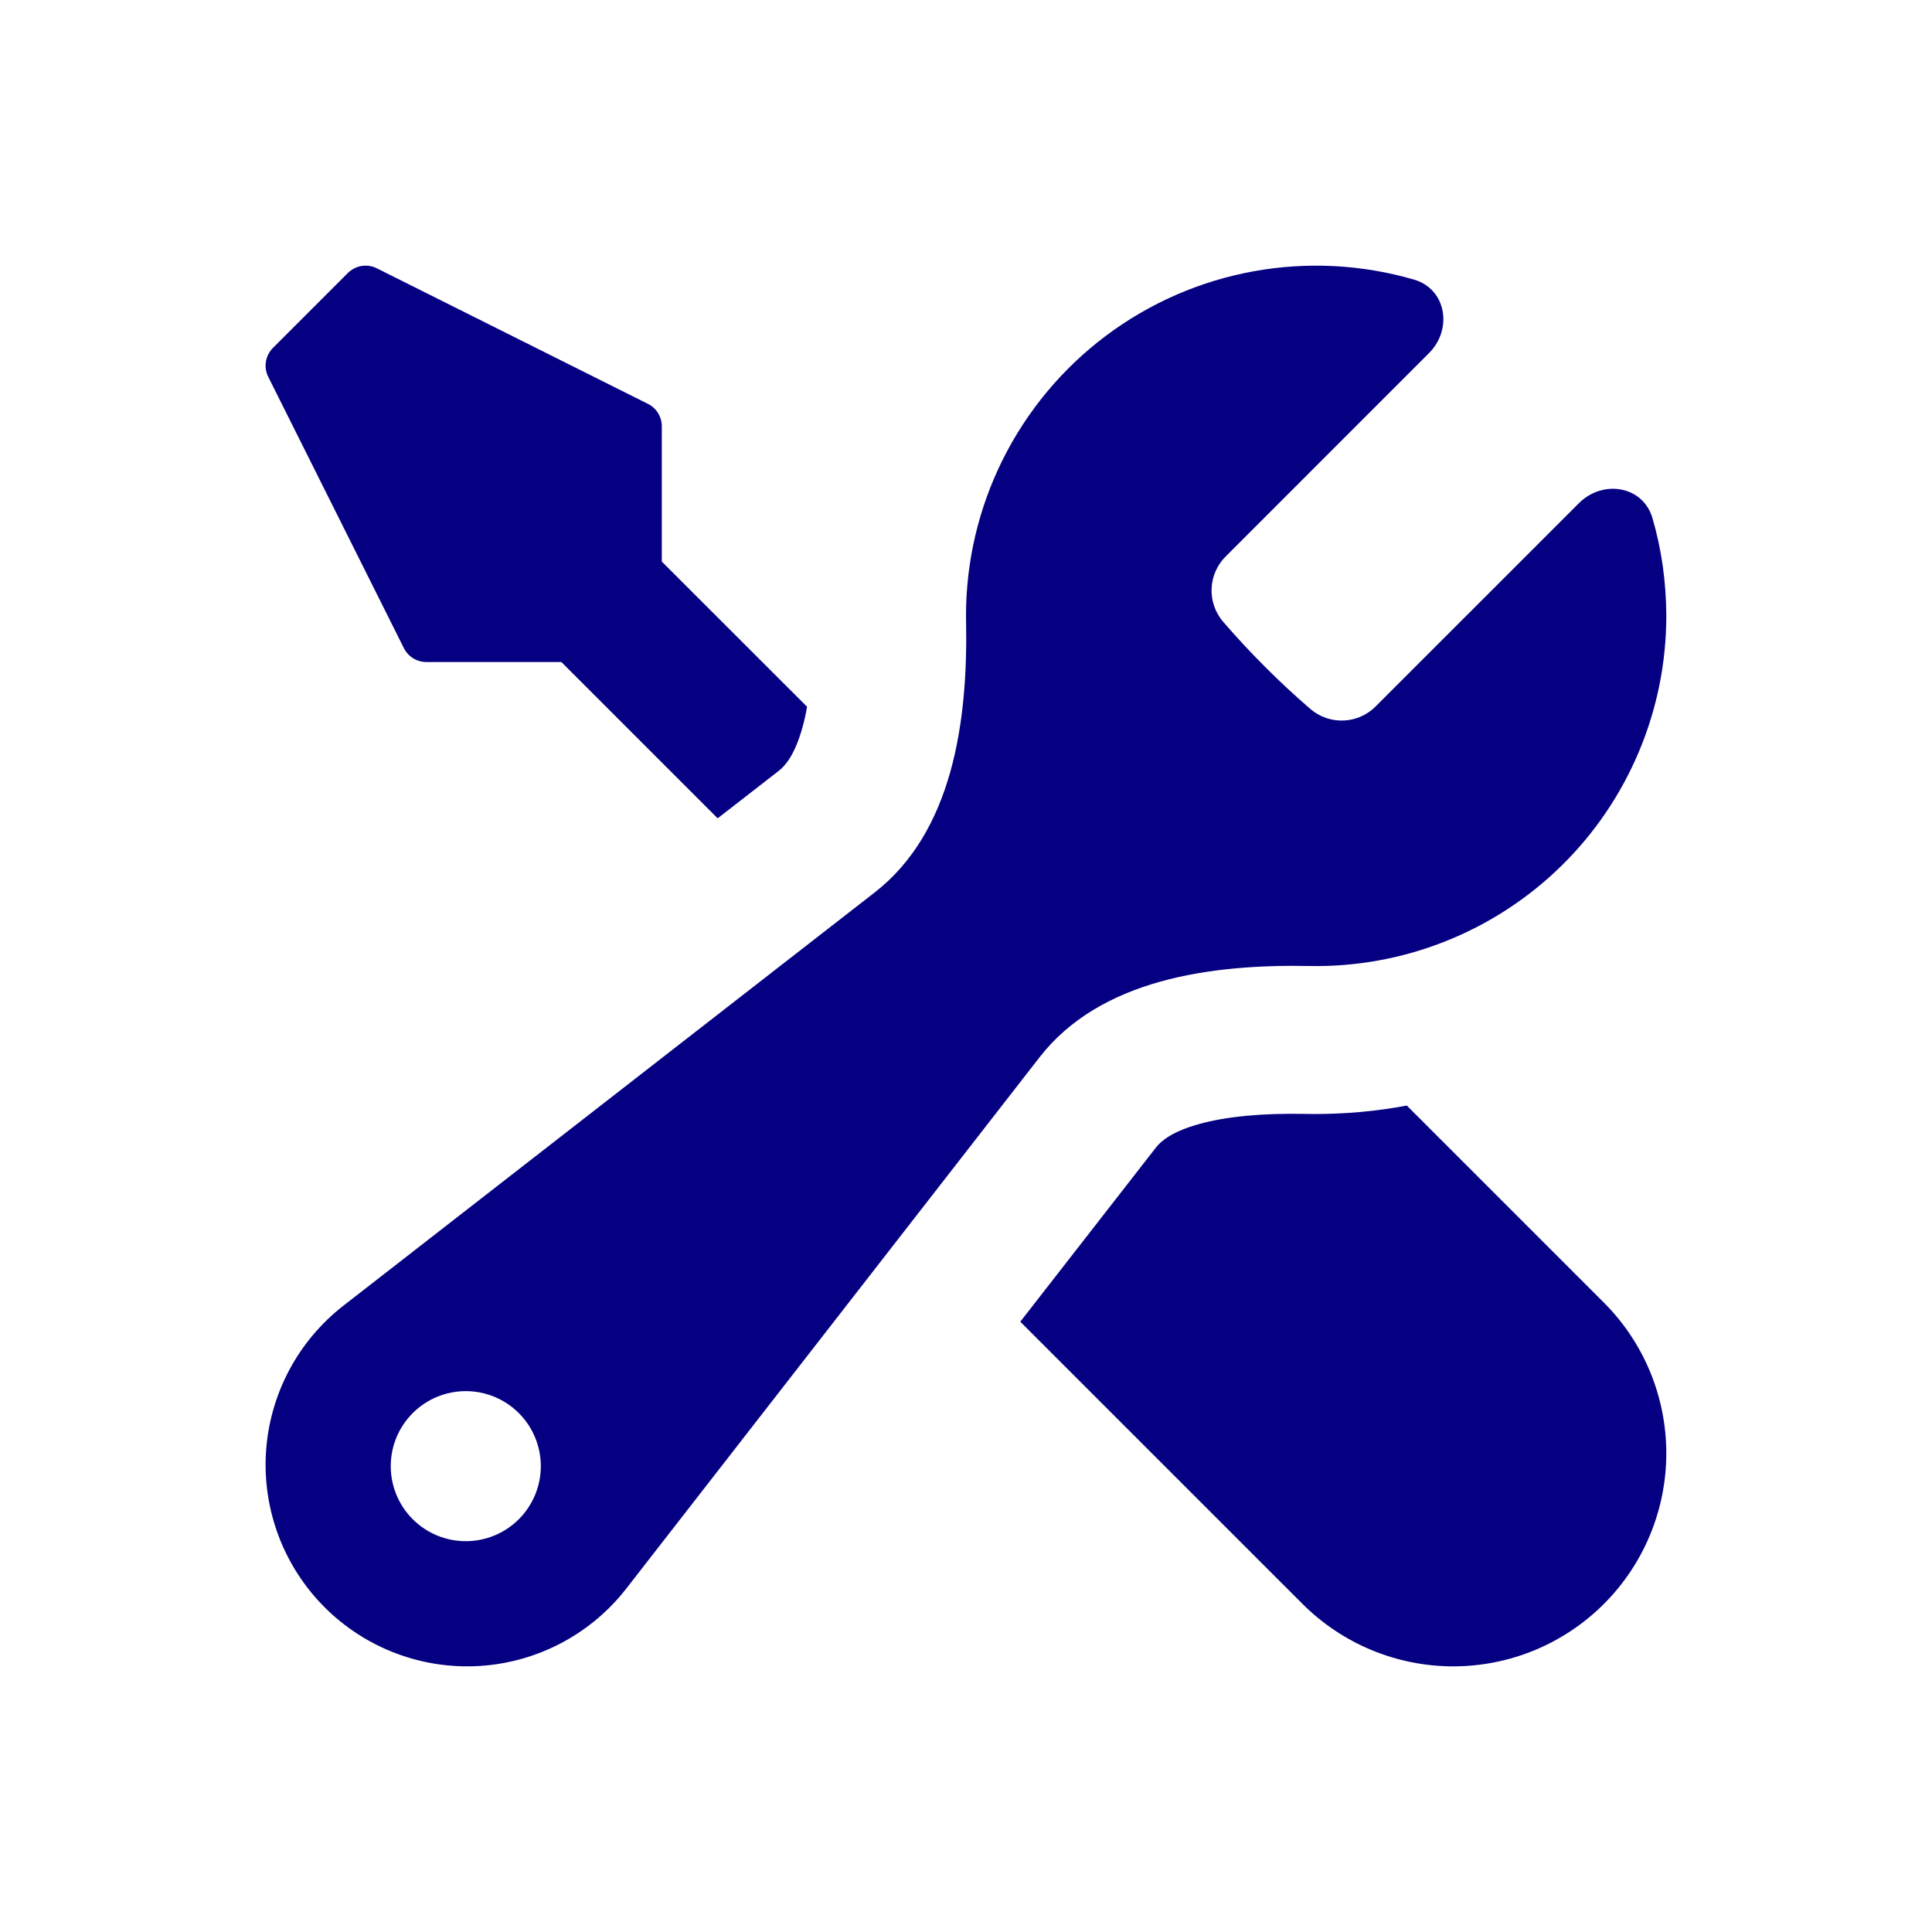 <?xml version="1.0" encoding="UTF-8"?> <svg xmlns="http://www.w3.org/2000/svg" width="80" height="80" viewBox="0 0 80 80" fill="none"><path fill-rule="evenodd" clip-rule="evenodd" d="M68.998 25.502C68.998 27.429 68.615 29.336 67.869 31.113C67.124 32.89 66.032 34.5 64.657 35.85C63.282 37.2 61.651 38.262 59.861 38.974C58.071 39.687 56.156 40.036 54.23 40C50.128 39.921 45.559 40.547 43.044 43.782L25.936 65.776C25.209 66.711 24.292 67.48 23.245 68.033C22.198 68.586 21.046 68.91 19.864 68.984C18.683 69.057 17.499 68.879 16.392 68.46C15.284 68.041 14.279 67.391 13.442 66.554C12.605 65.717 11.956 64.712 11.537 63.604C11.119 62.497 10.94 61.313 11.014 60.132C11.088 58.95 11.413 57.798 11.966 56.752C12.52 55.705 13.289 54.789 14.224 54.062L36.218 36.955C39.449 34.441 40.078 29.872 40.004 25.771L40 25.502C39.999 23.252 40.522 21.033 41.527 19.02C42.533 17.007 43.993 15.256 45.792 13.905C47.592 12.554 49.681 11.64 51.895 11.236C54.108 10.832 56.385 10.948 58.546 11.576C59.893 11.966 60.162 13.635 59.168 14.625L50.77 23.025C50.41 23.375 50.196 23.849 50.17 24.351C50.145 24.853 50.311 25.345 50.634 25.73C51.758 27.033 52.972 28.247 54.275 29.371C54.66 29.694 55.153 29.86 55.655 29.834C56.157 29.809 56.63 29.595 56.98 29.234L65.377 20.838C66.368 19.844 68.037 20.113 68.426 21.459C68.802 22.746 68.993 24.094 68.998 25.502ZM22.394 60.711C22.394 61.535 22.066 62.325 21.484 62.907C20.901 63.49 20.111 63.817 19.287 63.817C18.463 63.817 17.672 63.49 17.09 62.907C16.507 62.325 16.18 61.535 16.18 60.711C16.18 59.887 16.507 59.096 17.09 58.514C17.672 57.931 18.463 57.604 19.287 57.604C20.111 57.604 20.901 57.931 21.484 58.514C22.066 59.096 22.394 59.887 22.394 60.711Z" fill="#050081"></path><path d="M54.439 46.129C55.742 46.129 57.014 46.012 58.253 45.779L66.414 53.939C68.069 55.594 68.998 57.838 68.998 60.178C68.998 62.517 68.069 64.761 66.414 66.416C64.759 68.07 62.515 69 60.175 69C57.835 69 55.591 68.07 53.936 66.416L42.248 54.729L47.864 47.518C48.072 47.252 48.521 46.861 49.635 46.549C50.792 46.224 52.293 46.091 54.053 46.124L54.439 46.129ZM27.404 23.254L33.418 29.264C33.369 29.558 33.304 29.85 33.223 30.137C32.911 31.252 32.52 31.705 32.254 31.913L29.717 33.885L23.245 27.413H17.655C17.461 27.413 17.271 27.359 17.107 27.257C16.942 27.155 16.809 27.009 16.723 26.835L11.108 15.606C11.01 15.411 10.976 15.189 11.011 14.973C11.047 14.758 11.149 14.558 11.304 14.404L14.402 11.306C14.557 11.151 14.756 11.049 14.972 11.014C15.188 10.978 15.409 11.012 15.604 11.11L26.834 16.725C27.006 16.812 27.151 16.945 27.251 17.11C27.352 17.274 27.405 17.463 27.404 17.656V23.254Z" fill="#050081"></path></svg> 